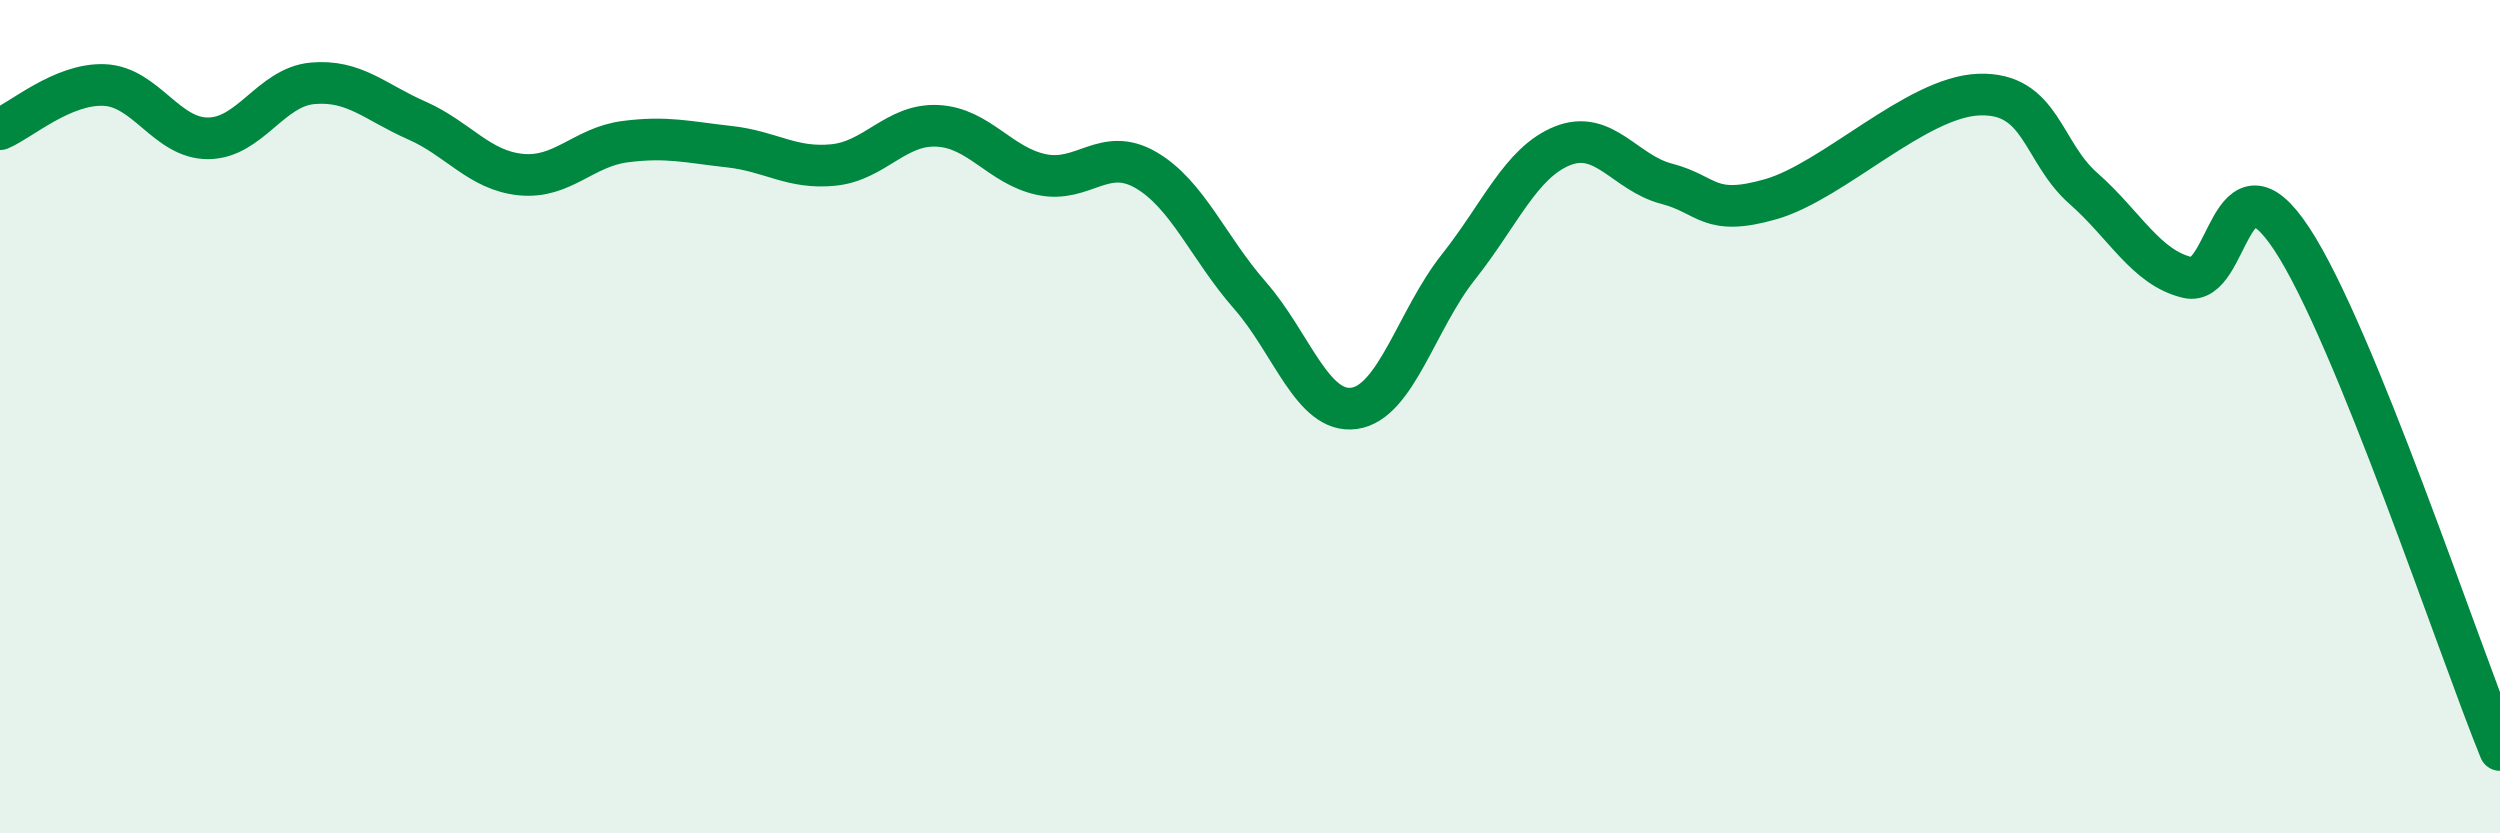 
    <svg width="60" height="20" viewBox="0 0 60 20" xmlns="http://www.w3.org/2000/svg">
      <path
        d="M 0,3.1 C 0.5,2.89 1.5,2 2.5,2.04 C 3.5,2.08 4,3.33 5,3.32 C 6,3.31 6.5,2.09 7.5,2 C 8.5,1.91 9,2.45 10,2.89 C 11,3.33 11.5,4.09 12.5,4.19 C 13.5,4.29 14,3.53 15,3.4 C 16,3.27 16.5,3.41 17.5,3.52 C 18.5,3.63 19,4.06 20,3.96 C 21,3.86 21.5,2.97 22.5,3.02 C 23.5,3.07 24,3.98 25,4.19 C 26,4.4 26.5,3.5 27.5,4.08 C 28.5,4.66 29,5.95 30,7.09 C 31,8.23 31.5,9.94 32.5,9.8 C 33.5,9.66 34,7.67 35,6.41 C 36,5.15 36.5,3.9 37.5,3.5 C 38.5,3.1 39,4.15 40,4.41 C 41,4.67 41,5.21 42.5,4.78 C 44,4.35 46,2.32 47.5,2.27 C 49,2.22 49,3.64 50,4.52 C 51,5.4 51.5,6.42 52.5,6.66 C 53.5,6.9 53.5,3.46 55,5.73 C 56.5,8 59,15.55 60,18L60 20L0 20Z"
        fill="#008740"
        opacity="0.1"
        stroke-linecap="round"
        stroke-linejoin="round"
      />
      <path
        d="M 0,3.1 C 0.5,2.89 1.5,2 2.5,2.04 C 3.5,2.08 4,3.33 5,3.32 C 6,3.31 6.5,2.09 7.5,2 C 8.5,1.91 9,2.45 10,2.89 C 11,3.33 11.5,4.09 12.5,4.19 C 13.5,4.29 14,3.53 15,3.4 C 16,3.27 16.5,3.41 17.5,3.52 C 18.5,3.63 19,4.06 20,3.96 C 21,3.86 21.5,2.97 22.5,3.02 C 23.5,3.07 24,3.98 25,4.19 C 26,4.4 26.5,3.5 27.5,4.08 C 28.5,4.66 29,5.95 30,7.09 C 31,8.23 31.5,9.94 32.5,9.8 C 33.5,9.66 34,7.67 35,6.41 C 36,5.15 36.5,3.9 37.5,3.5 C 38.5,3.1 39,4.15 40,4.41 C 41,4.67 41,5.21 42.5,4.78 C 44,4.35 46,2.32 47.5,2.27 C 49,2.22 49,3.64 50,4.52 C 51,5.4 51.5,6.42 52.5,6.66 C 53.5,6.9 53.5,3.46 55,5.73 C 56.5,8 59,15.55 60,18"
        stroke="#008740"
        stroke-width="1"
        fill="none"
        stroke-linecap="round"
        stroke-linejoin="round"
      />
    </svg>
  
